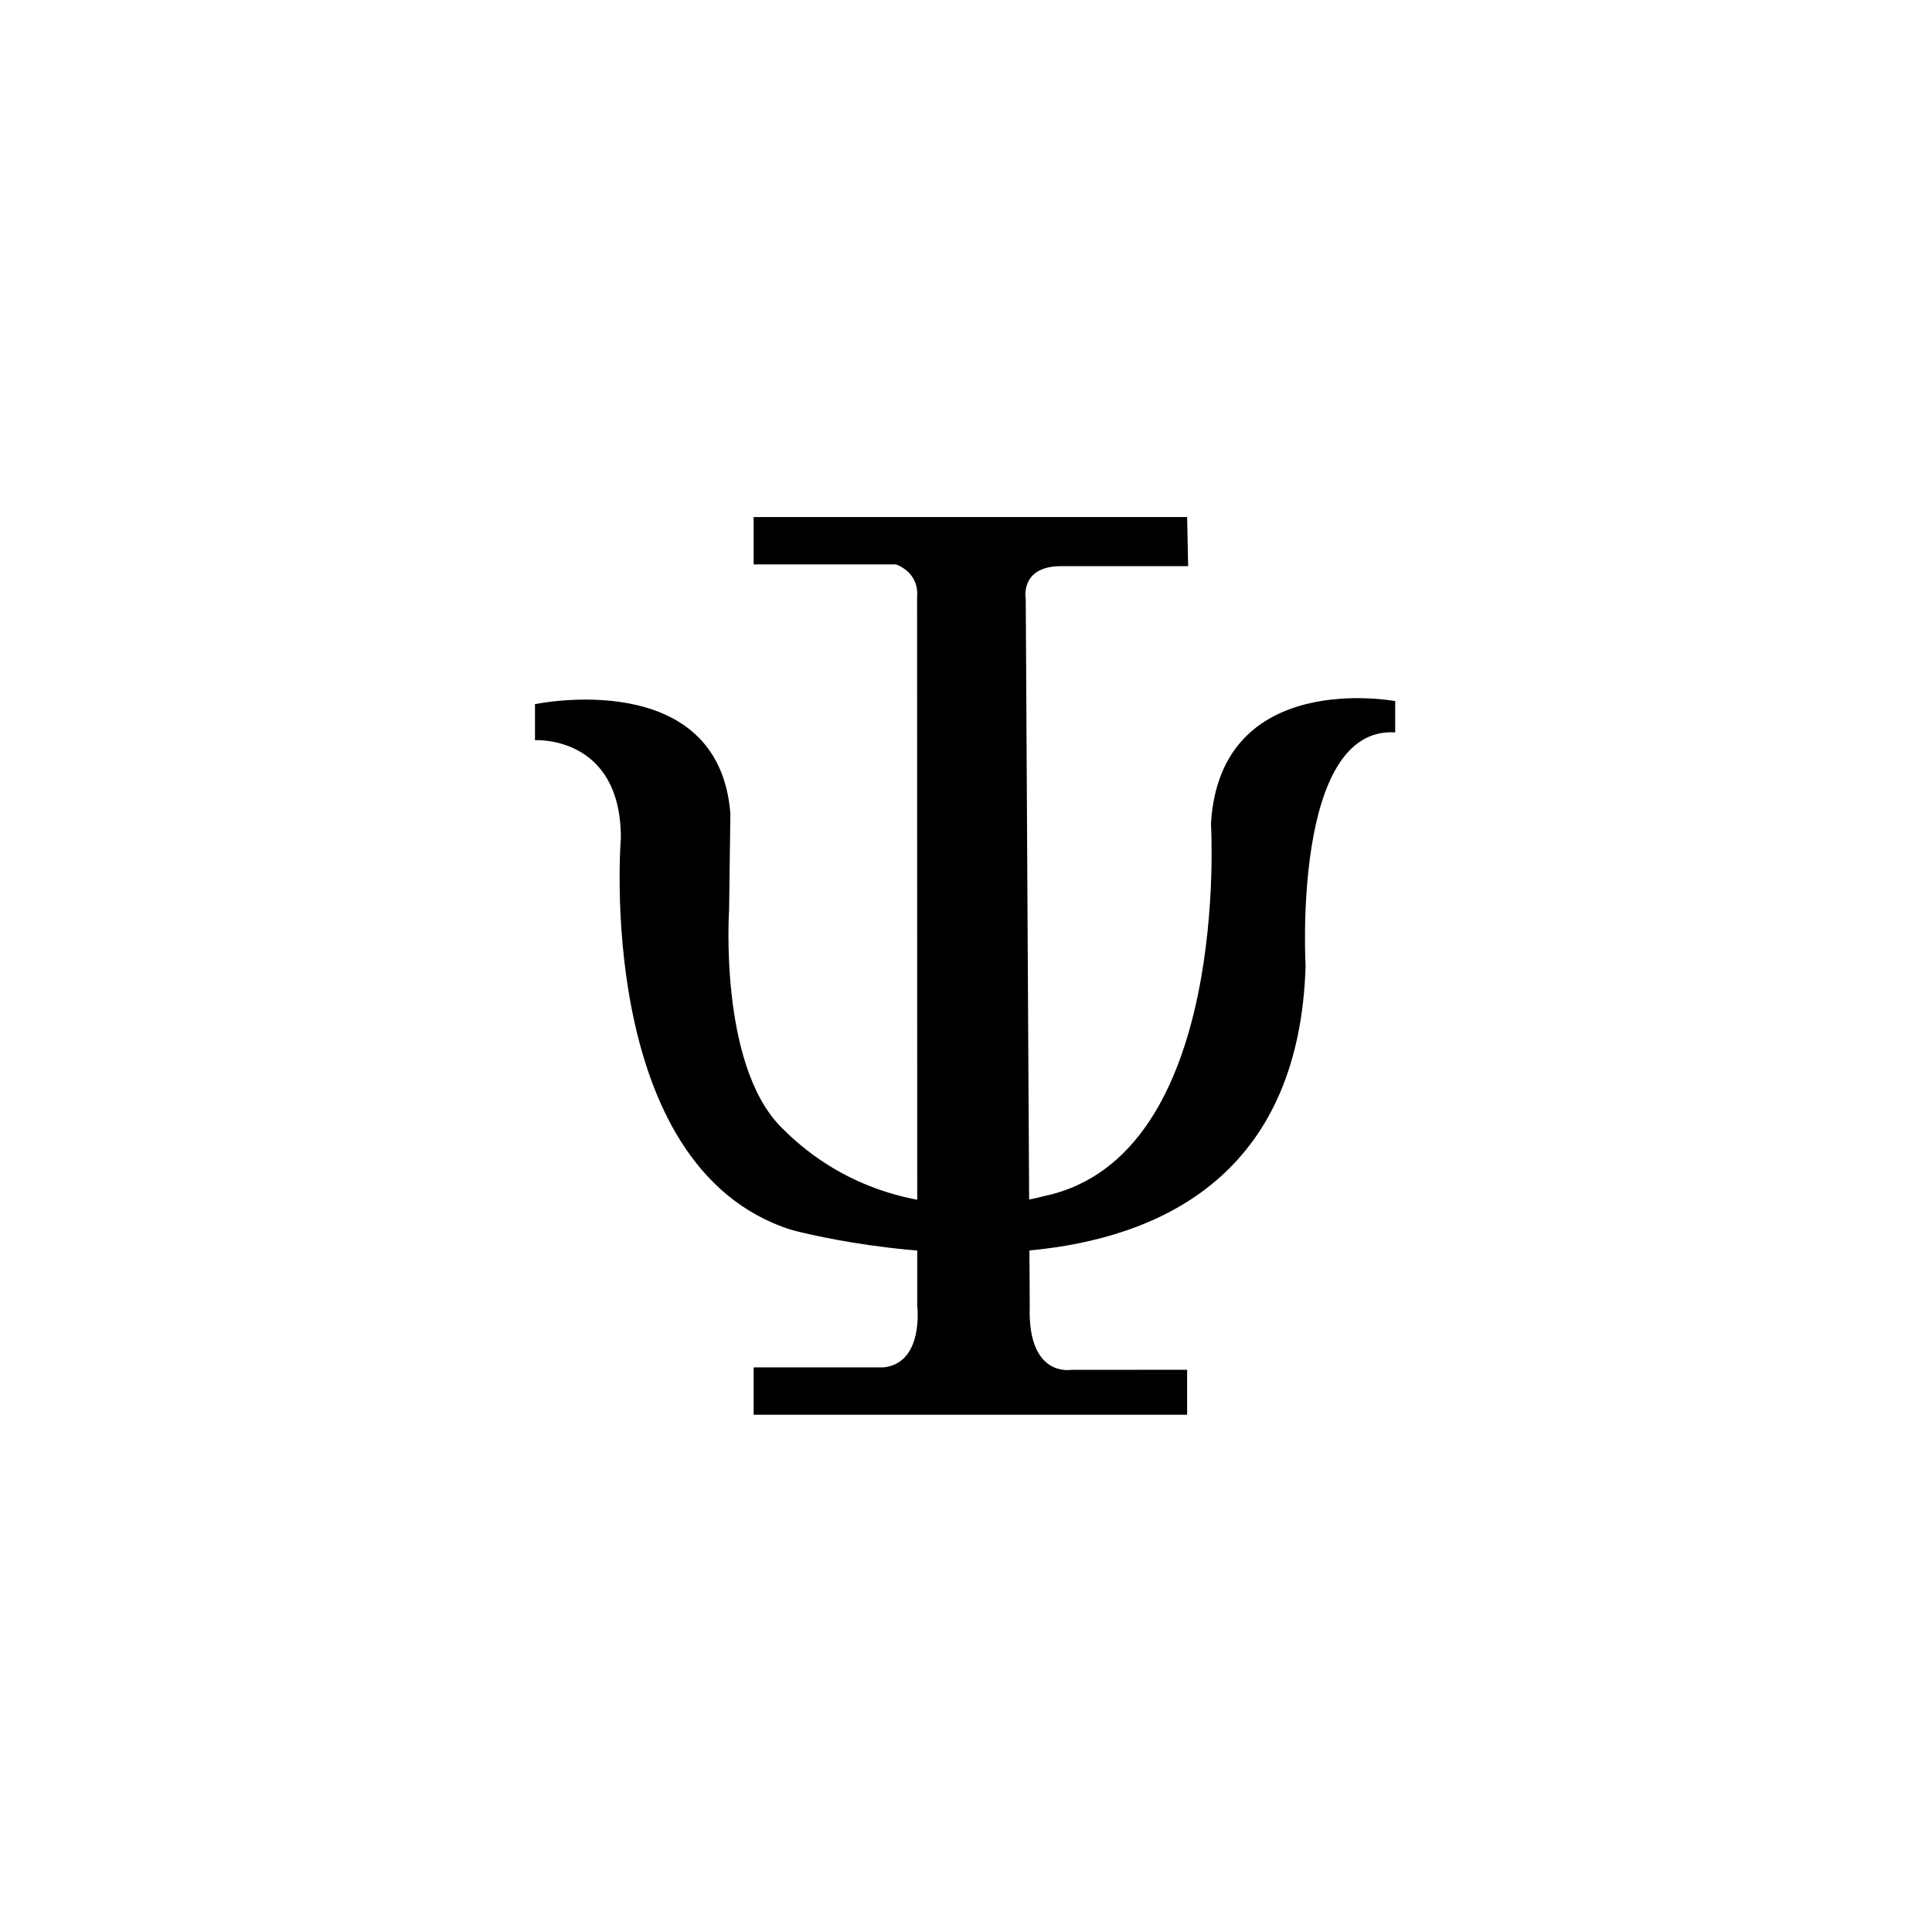 <svg xmlns="http://www.w3.org/2000/svg" width="500" height="500" viewBox="0 0 500 500"><g transform="translate(138.453,133.803)translate(111.296,116.151)rotate(0)translate(-111.296,-116.151) scale(3.217,3.217)" opacity="1"><defs class="defs"/><path transform="translate(-14.935,-11.365)" d="M32.526,11.365v3.811h11.433c0,0 1.904,0.571 1.715,2.667l0.014,56.977c0,0 0.557,4.573 -2.682,4.954h-10.48v3.812h34.872v-3.62l-9.33,0.005c0,0 -3.512,0.646 -3.331,-5.09l-0.321,-56.911c0,0 -0.512,-2.652 2.846,-2.652h10.218l-0.082,-3.952h-34.872zM30.654,35.222c-0.933,-11.92 -15.719,-8.801 -15.719,-8.801v2.897c0,0 6.909,-0.419 6.909,7.873c0,0 -2.178,26.431 13.681,31.51c0,0 40.424,11.195 41.404,-21.226c0,0 -1.119,-19.302 7.208,-18.784v-2.517c0,0 -14.097,-2.666 -14.822,9.875c0,0 1.659,26.846 -13.474,29.956c0,0 -12.133,3.604 -21.146,-5.598c-4.975,-5.079 -4.145,-17.413 -4.145,-17.413z" fill="#000000" class="fill c1"/></g></svg>